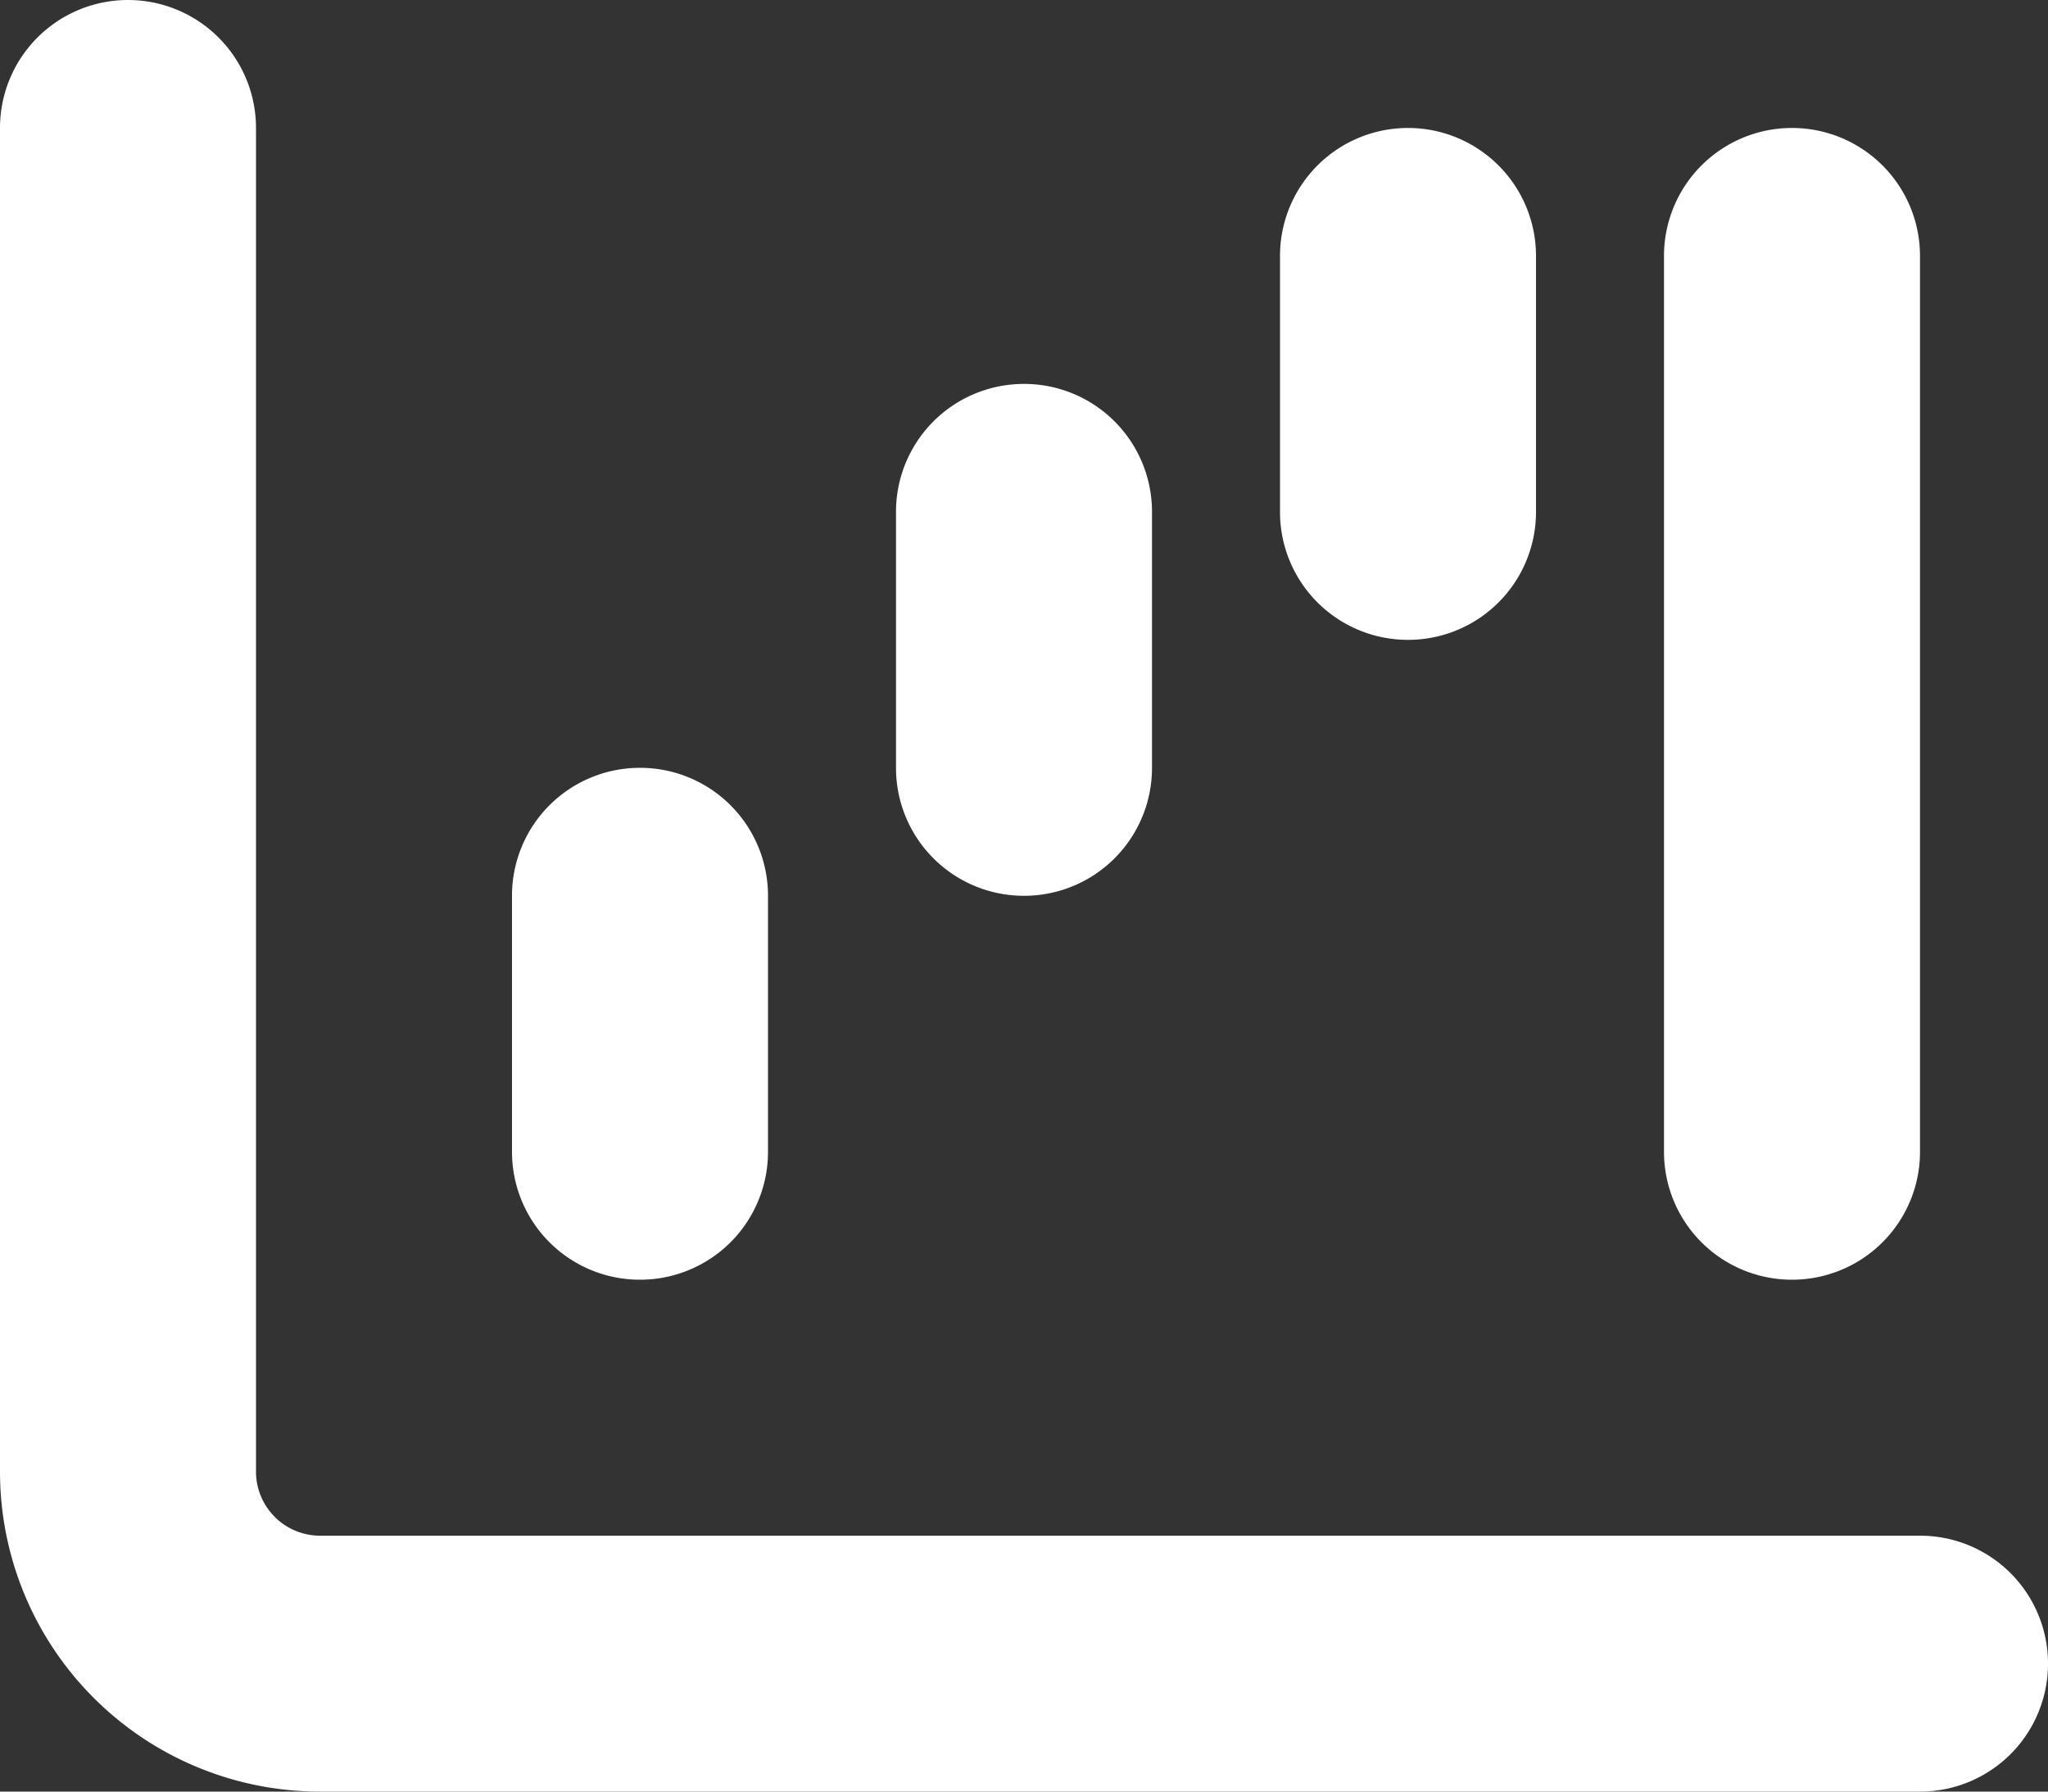 <svg xmlns="http://www.w3.org/2000/svg" width="50" height="43.75" viewBox="0 0 50 43.75"><rect x="0" y="0" width="50" height="43.75" fill="#333333" stroke="none"/><path d="M-21.875-40.625A3.125,3.125,0,0,1-18.75-37.5V-4.687a1.565,1.565,0,0,0,1.563,1.563H21.875A3.122,3.122,0,0,1,25,0a3.122,3.122,0,0,1-3.125,3.125H-17.187A7.812,7.812,0,0,1-25-4.687V-37.5a3.125,3.125,0,0,1,3.125-3.125Zm12.5,18.75A3.122,3.122,0,0,1-6.25-18.75v6.25A3.122,3.122,0,0,1-9.375-9.375,3.122,3.122,0,0,1-12.5-12.5v-6.25A3.122,3.122,0,0,1-9.375-21.875Zm12.5,0A3.122,3.122,0,0,1,0-18.75a3.122,3.122,0,0,1-3.125-3.125v-6.25A3.122,3.122,0,0,1,0-31.25a3.122,3.122,0,0,1,3.125,3.125ZM9.375-37.5A3.124,3.124,0,0,1,12.5-34.375v6.25A3.122,3.122,0,0,1,9.375-25,3.122,3.122,0,0,1,6.25-28.125v-6.25A3.124,3.124,0,0,1,9.375-37.5Zm12.5,25A3.122,3.122,0,0,1,18.75-9.375,3.122,3.122,0,0,1,15.625-12.5V-34.375A3.124,3.124,0,0,1,18.75-37.5a3.124,3.124,0,0,1,3.125,3.125Z" transform="translate(25 40.625)" fill="#fff"/></svg>